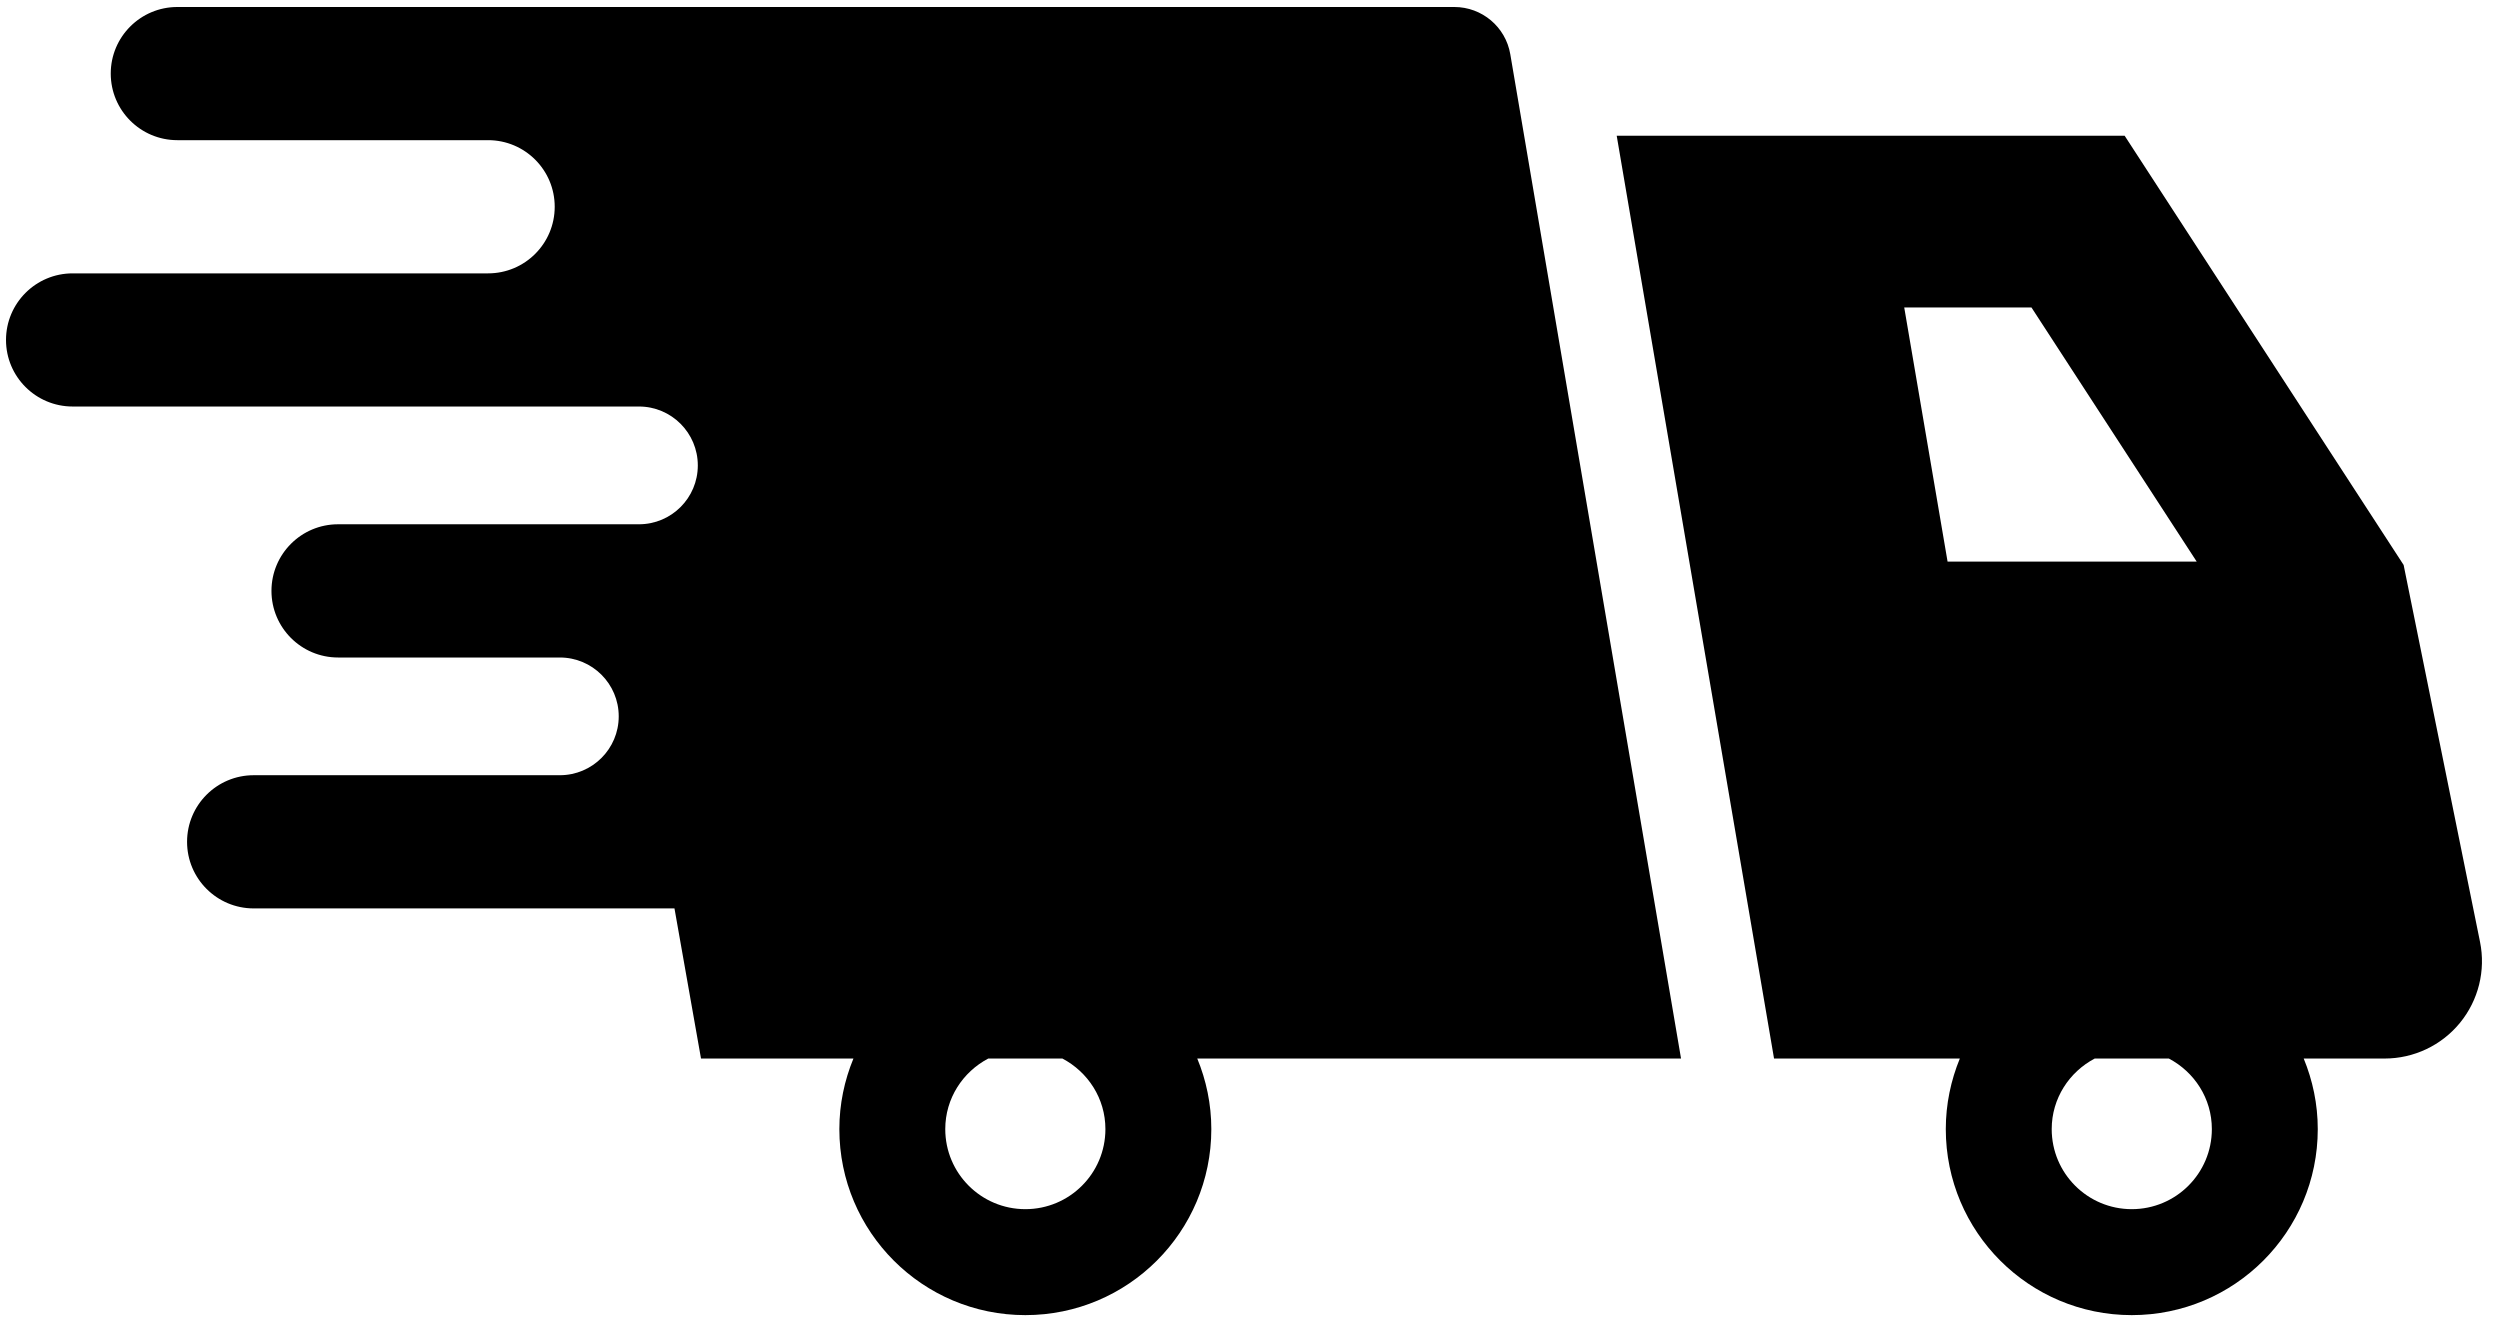 <svg width="104" height="55" viewBox="0 0 104 55" fill="none" xmlns="http://www.w3.org/2000/svg">
<path d="M62.828 2.256C62.635 1.121 61.651 0.291 60.499 0.291H7.378C5.847 0.291 4.607 1.532 4.607 3.06C4.607 4.591 5.847 5.831 7.378 5.831H20.305C21.836 5.831 23.076 7.072 23.076 8.601C23.076 10.131 21.836 11.372 20.305 11.372H3.021C1.491 11.372 0.25 12.613 0.25 14.143C0.25 15.672 1.491 16.911 3.021 16.911H26.581C27.933 16.911 29.029 18.01 29.029 19.362C29.029 20.714 27.933 21.81 26.581 21.81H14.063C12.533 21.81 11.293 23.052 11.293 24.581C11.293 26.11 12.533 27.352 14.063 27.352H23.289C24.642 27.352 25.739 28.448 25.739 29.8C25.739 31.152 24.642 32.249 23.289 32.249H10.553C9.022 32.249 7.782 33.49 7.782 35.02C7.782 36.549 9.022 37.79 10.553 37.79H28.058L29.162 44.035H35.503C35.13 44.941 34.917 45.93 34.917 46.972C34.917 51.245 38.381 54.709 42.655 54.709C46.927 54.709 50.391 51.245 50.391 46.972C50.391 45.93 50.179 44.941 49.806 44.035H69.931L62.828 2.256ZM45.985 46.971C45.985 48.811 44.495 50.301 42.655 50.301C40.814 50.301 39.323 48.811 39.323 46.971C39.323 45.691 40.053 44.593 41.112 44.035H44.196C45.255 44.593 45.985 45.691 45.985 46.971Z" fill="black"/>
<path d="M103.169 39.183L99.991 23.503L88.385 5.647H67.255L73.8 44.035H81.529C81.158 44.941 80.945 45.93 80.945 46.971C80.945 51.245 84.409 54.709 88.681 54.709C92.955 54.709 96.419 51.245 96.419 46.971C96.419 45.93 96.206 44.941 95.834 44.035H99.201C100.416 44.035 101.567 43.49 102.336 42.549C103.104 41.609 103.411 40.373 103.169 39.183ZM79.216 12.791H84.509L91.382 23.362H81.019L79.216 12.791ZM92.013 46.971C92.013 48.811 90.522 50.301 88.681 50.301C86.843 50.301 85.351 48.811 85.351 46.971C85.351 45.691 86.083 44.593 87.14 44.035H90.224C91.283 44.593 92.013 45.691 92.013 46.971Z" fill="black"/>
</svg>
